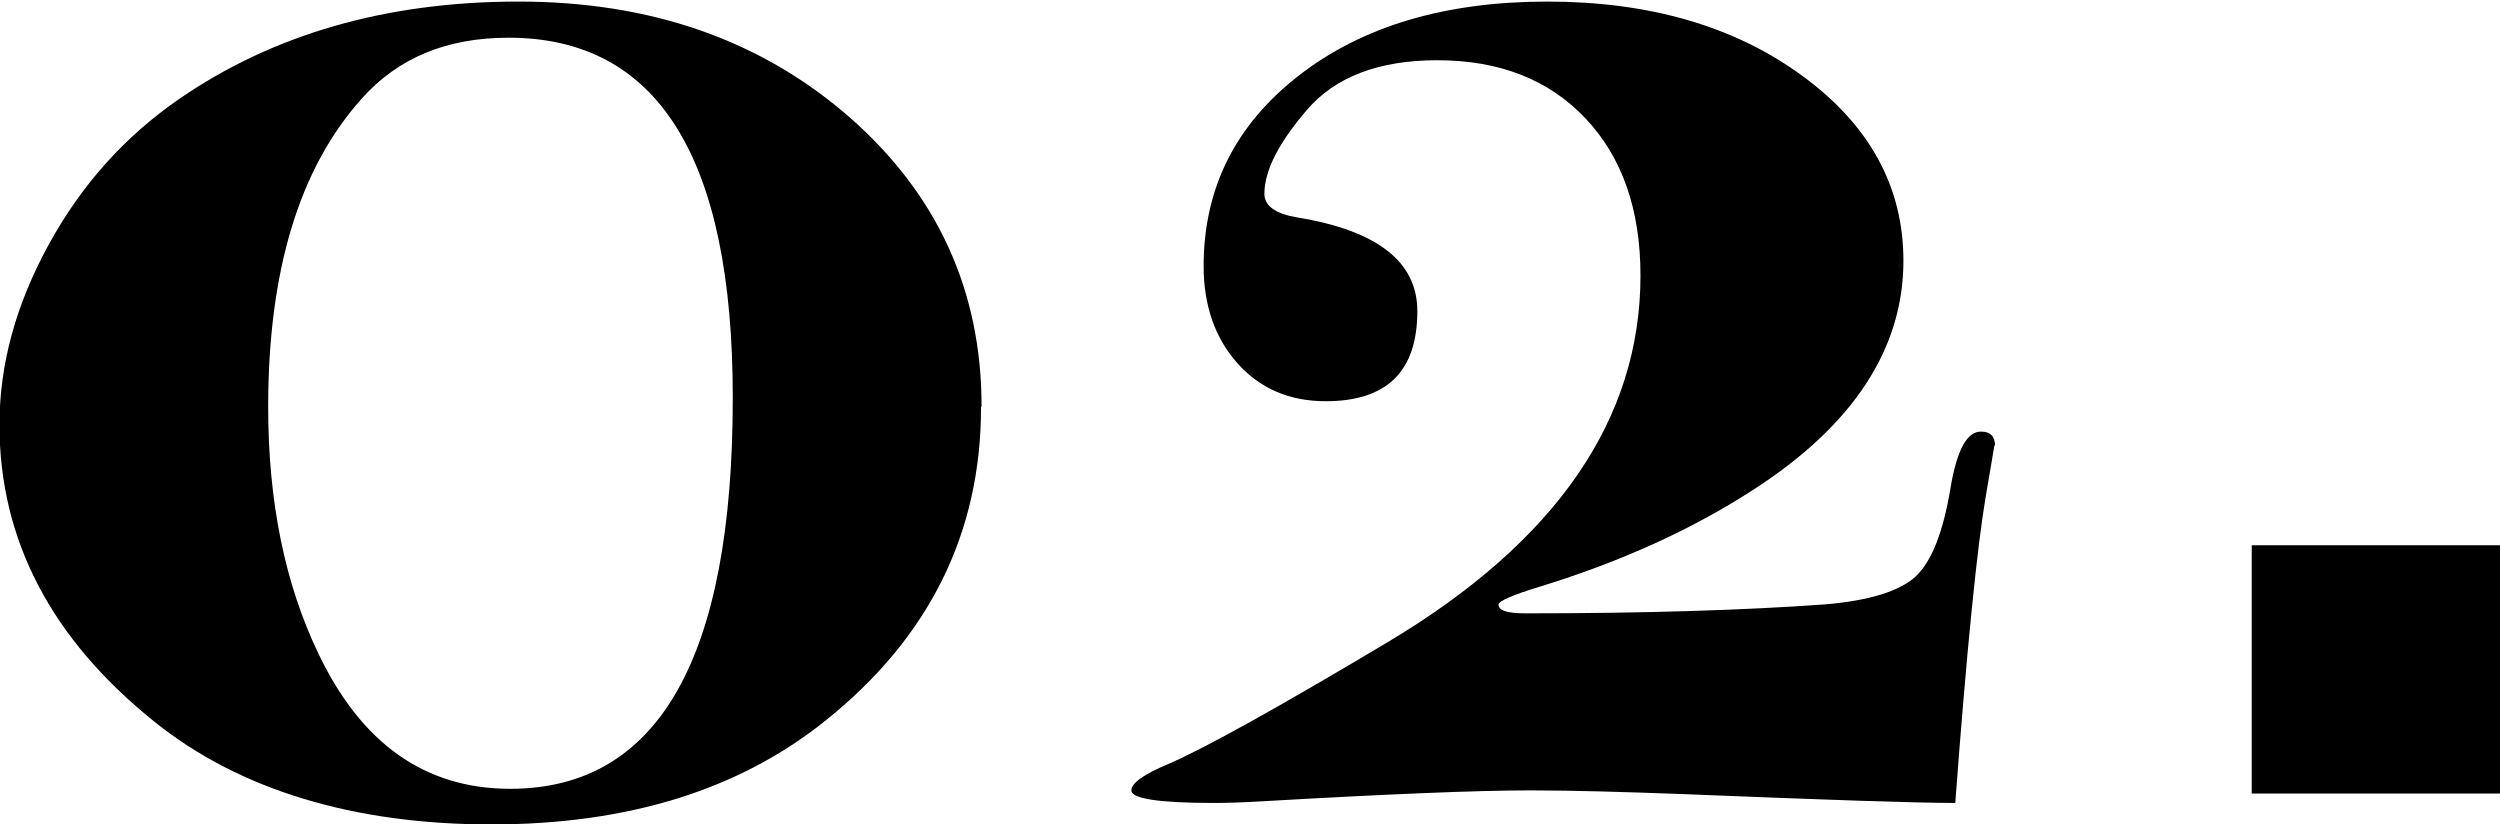 <?xml version="1.0" encoding="UTF-8"?><svg id="_レイヤー_1" xmlns="http://www.w3.org/2000/svg" viewBox="0 0 47.73 15.74"><path d="M18.73,7.77c0,2.41-.99,4.4-2.96,5.98-1.65,1.33-3.78,1.99-6.39,1.99s-4.8-.65-6.43-1.96c-1.97-1.58-2.96-3.47-2.96-5.67,0-1.15.31-2.29.94-3.44s1.46-2.07,2.49-2.78C5.22.65,7.38.03,9.9.03s4.62.73,6.31,2.2c1.68,1.47,2.53,3.31,2.53,5.53ZM13.99,7.59c0-4.58-1.43-6.87-4.28-6.87-1.19,0-2.12.39-2.81,1.17-1.19,1.33-1.78,3.29-1.78,5.88,0,1.81.32,3.38.96,4.71.82,1.72,2.04,2.58,3.66,2.58,2.83,0,4.25-2.49,4.25-7.46Z"/><path d="M38.08,8.49s-.06.36-.17,1c-.16.94-.36,2.89-.58,5.84-.76,0-2.5-.06-5.22-.17-1.1-.04-2.06-.07-2.89-.07-1.01,0-2.73.07-5.15.21-.34.02-.64.03-.89.03-1.05,0-1.58-.08-1.58-.24,0-.14.24-.31.72-.51.69-.3,2.08-1.07,4.19-2.33,3.21-1.92,4.81-4.25,4.81-6.99,0-1.26-.35-2.26-1.05-3-.7-.74-1.64-1.11-2.83-1.11-1.12,0-1.95.32-2.49.95s-.81,1.16-.81,1.6c0,.23.21.38.62.45,1.54.25,2.3.85,2.3,1.79,0,1.15-.58,1.72-1.75,1.72-.69,0-1.25-.24-1.68-.72s-.65-1.1-.65-1.86c0-1.49.61-2.7,1.82-3.64,1.21-.94,2.79-1.41,4.74-1.41s3.57.47,4.86,1.41c1.29.94,1.94,2.12,1.94,3.54,0,1.67-.95,3.13-2.85,4.36-1.17.76-2.53,1.38-4.09,1.86-.53.16-.79.28-.79.34,0,.12.17.17.52.17,2.27,0,4.17-.06,5.7-.17.85-.07,1.43-.25,1.74-.53.31-.29.53-.85.67-1.7.12-.71.31-1.07.58-1.07.18,0,.27.09.27.28Z"/><path d="M47.73,15.15h-4.74v-4.74h4.74v4.74Z"/></svg>
